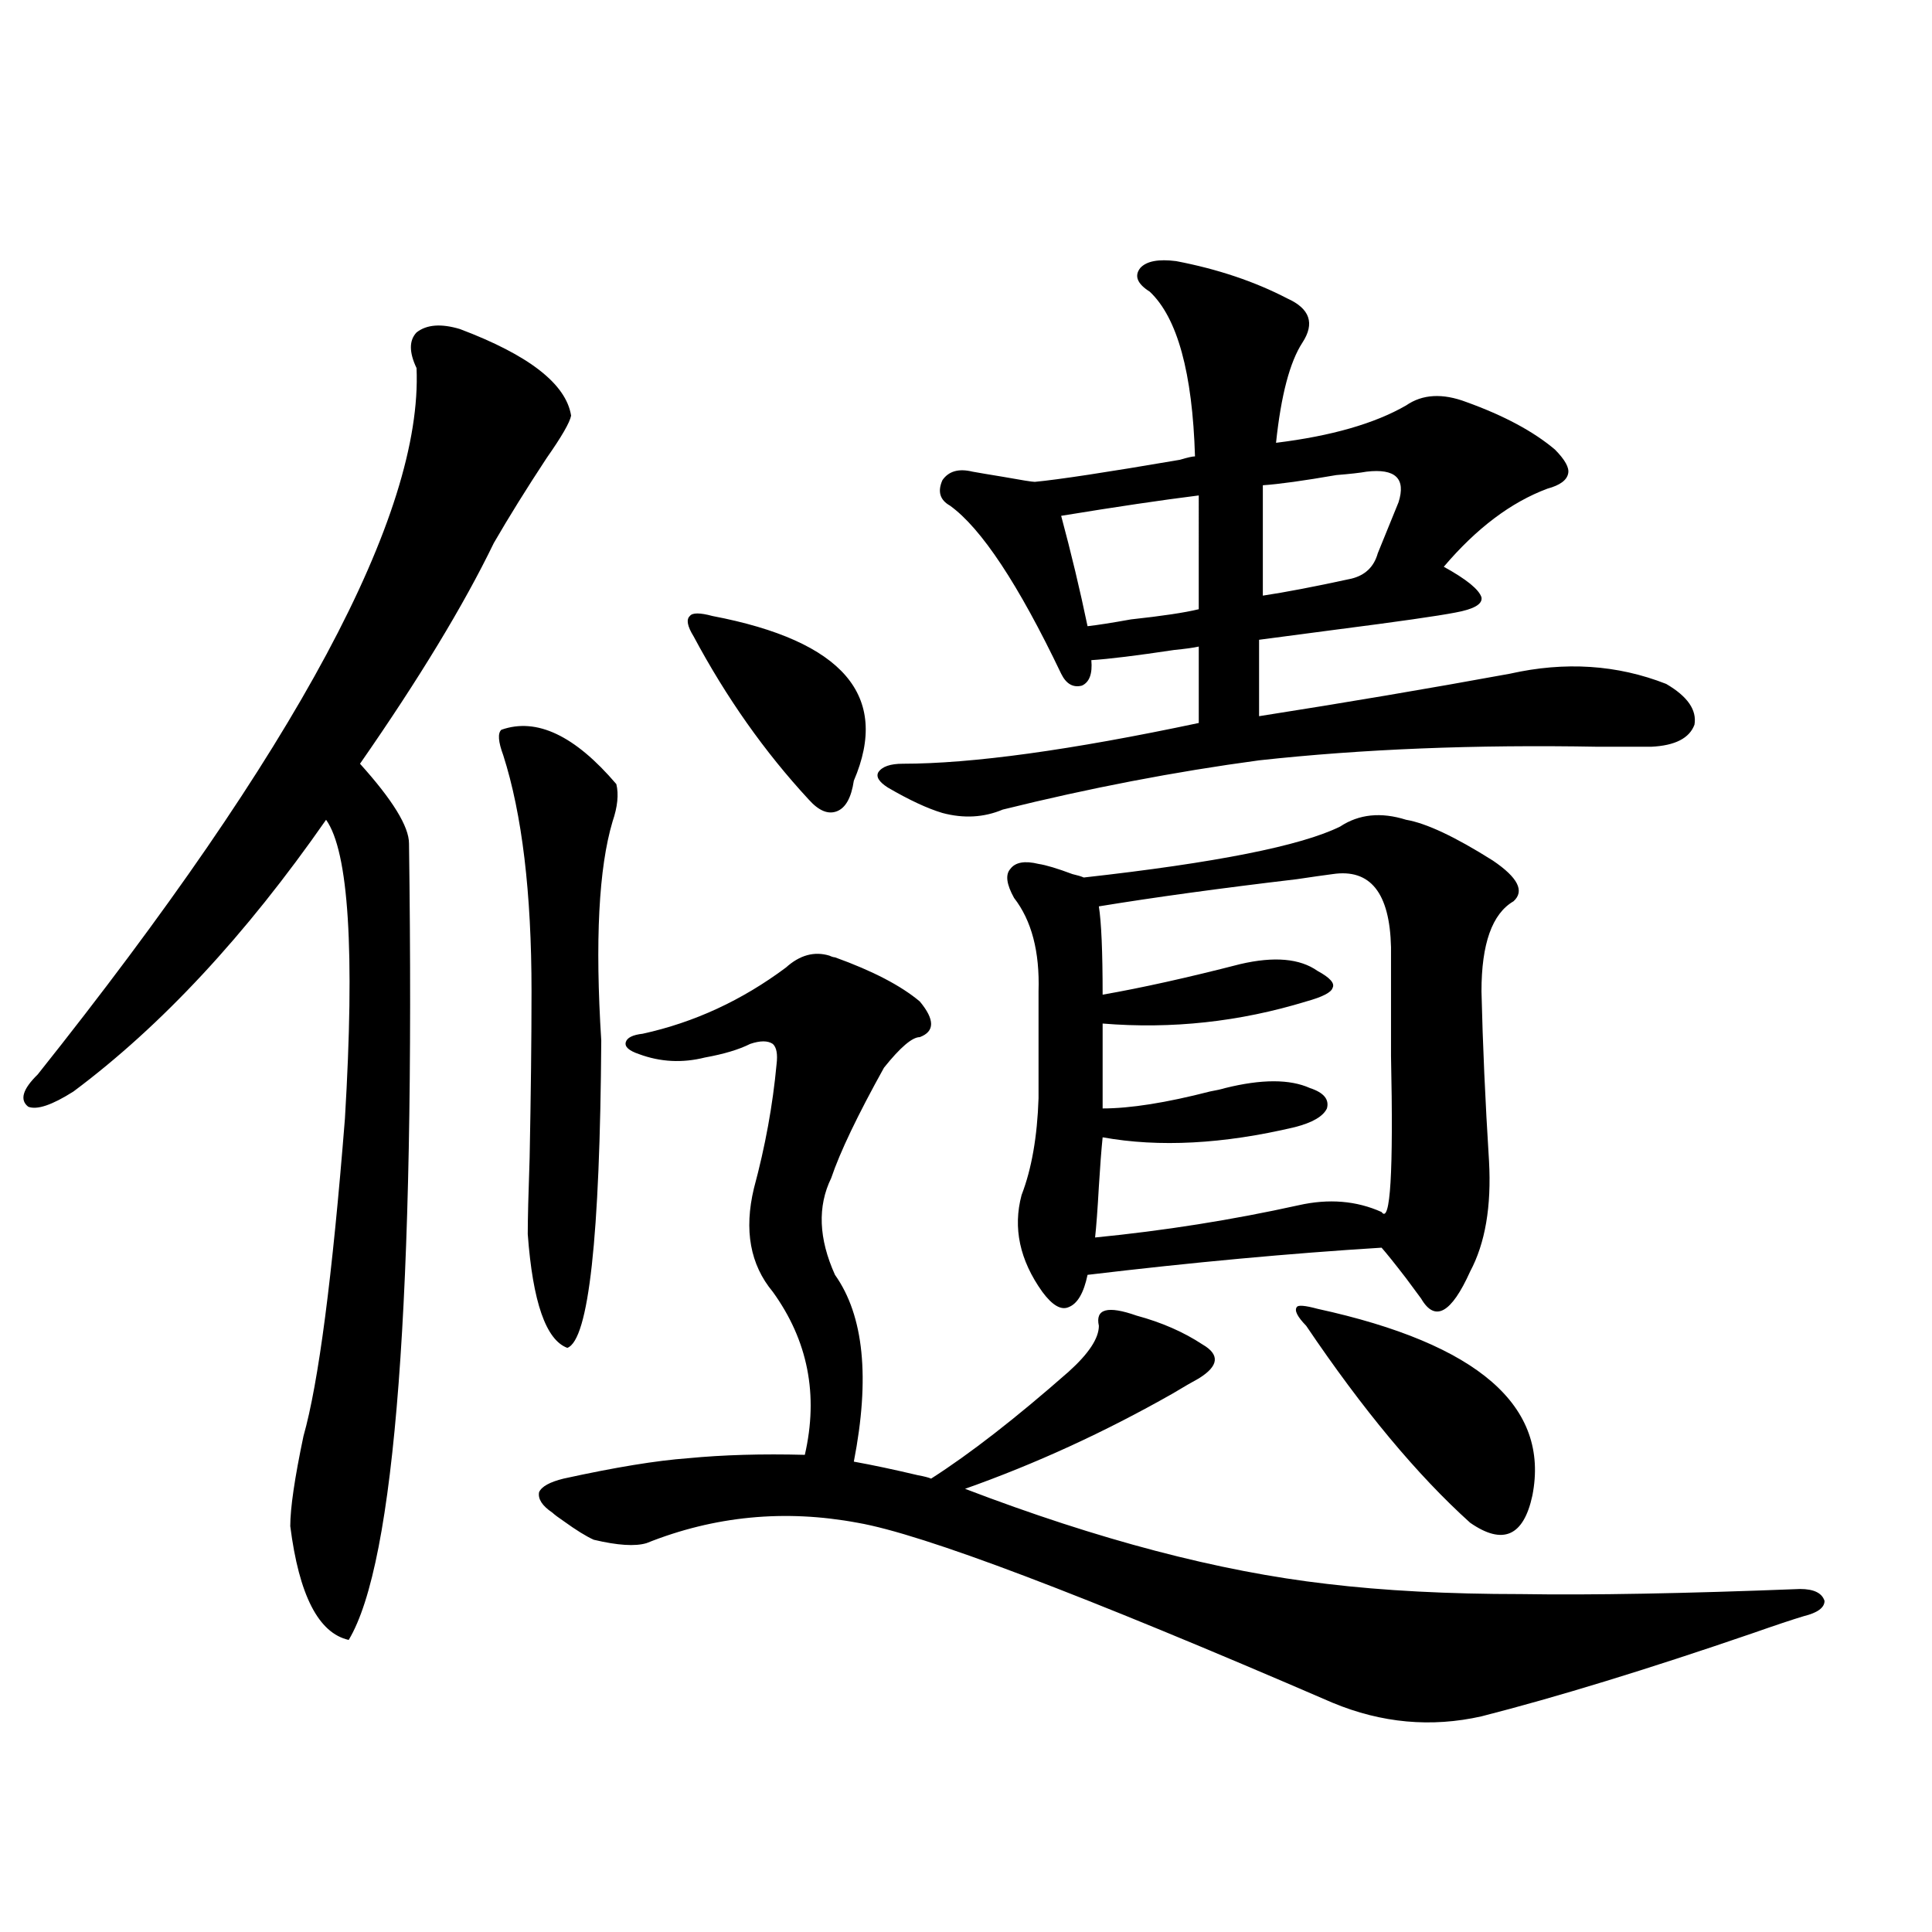 <?xml version="1.0" encoding="utf-8"?>
<!-- Generator: Adobe Illustrator 16.0.0, SVG Export Plug-In . SVG Version: 6.00 Build 0)  -->
<!DOCTYPE svg PUBLIC "-//W3C//DTD SVG 1.1//EN" "http://www.w3.org/Graphics/SVG/1.1/DTD/svg11.dtd">
<svg version="1.1" id="图层_1" xmlns="http://www.w3.org/2000/svg" xmlns:xlink="http://www.w3.org/1999/xlink" x="0px" y="0px"
	 width="1000px" height="1000px" viewBox="0 0 1000 1000" enable-background="new 0 0 1000 1000" xml:space="preserve">
<path d="M238.043,170.309c35.761,13.486,54.953,28.427,57.56,44.824c-0.656,3.516-4.878,10.849-12.683,21.973
	c-10.411,15.82-19.512,30.473-27.316,43.945c-15.609,32.231-38.703,70.313-69.267,114.258c16.905,18.759,25.365,32.52,25.365,41.309
	c3.247,234.97-7.165,372.368-31.219,412.207c-15.609-3.516-25.701-23.14-30.243-58.887c0-9.366,2.271-24.898,6.829-46.582
	c7.805-27.534,14.954-82.315,21.463-164.355c5.198-86.709,1.951-138.277-9.756-154.688c-41.63,59.766-85.211,106.65-130.729,140.625
	c-11.067,7.031-18.872,9.668-23.414,7.91c-4.558-3.516-2.927-9.077,4.878-16.699c133.975-168.159,199.34-290.039,196.093-365.625
	c-3.902-8.198-3.902-14.351,0-18.457C220.803,167.974,228.288,167.384,238.043,170.309z M259.506,377.731
	c18.201-6.441,38.048,2.939,59.511,28.125c1.296,5.273,0.64,11.728-1.951,19.336c-7.165,24.033-9.116,61.826-5.854,113.379
	c-0.656,101.953-6.509,154.99-17.561,159.082c-11.067-4.092-17.896-23.73-20.487-58.887c0-7.608,0.32-20.792,0.976-39.551
	c0.64-32.808,0.976-61.523,0.976-86.133c0-50.977-4.878-91.695-14.634-122.168C257.875,383.883,257.555,379.489,259.506,377.731z
	 M406.82,500.778c7.149-6.441,14.634-8.487,22.438-6.152c1.296,0.591,2.271,0.879,2.927,0.879
	c19.512,7.031,34.146,14.653,43.901,22.852c7.805,9.38,7.805,15.532,0,18.457c-3.902,0-10.091,5.273-18.536,15.82
	c-13.658,24.609-22.774,43.657-27.316,57.129c-7.165,14.653-6.509,31.352,1.951,50.098c14.954,21.094,18.201,53.325,9.756,96.68
	c9.756,1.758,20.807,4.106,33.17,7.031c3.247,0.591,5.518,1.181,6.829,1.758c20.152-12.881,43.901-31.338,71.218-55.371
	c10.396-9.366,15.609-17.276,15.609-23.73c-1.951-8.789,4.543-10.547,19.512-5.273c13.003,3.516,24.39,8.501,34.146,14.941
	c9.1,5.273,8.445,11.137-1.951,17.578c-3.262,1.758-7.805,4.395-13.658,7.91c-35.121,19.927-70.898,36.337-107.314,49.219
	c68.931,26.367,131.369,42.778,187.313,49.219c29.268,3.516,62.758,5.273,100.485,5.273c36.417,0.591,84.541-0.288,144.387-2.637
	c7.149,0,11.372,2.06,12.683,6.152c0,3.516-3.583,6.152-10.731,7.91c-5.854,1.758-14.634,4.683-26.341,8.789
	c-54.633,18.745-101.461,33.096-140.484,43.066c-26.021,5.85-51.706,3.516-77.071-7.031c-130.088-56.25-212.038-87.3-245.848-93.164
	c-37.728-7.031-74.145-3.516-109.266,10.547c-5.854,1.758-14.969,1.181-27.316-1.758c-3.902-1.758-9.116-4.971-15.609-9.668
	c-2.607-1.758-4.558-3.213-5.854-4.395c-5.213-3.516-7.485-7.031-6.829-10.547c1.296-2.925,5.518-5.273,12.683-7.031
	c26.661-5.85,48.124-9.366,64.389-10.547c18.201-1.758,38.368-2.334,60.486-1.758c7.149-31.05,1.616-59.175-16.585-84.375
	c-11.707-14.063-14.969-31.929-9.756-53.613c5.854-21.67,9.756-43.066,11.707-64.16c0.64-5.273,0-8.789-1.951-10.547
	c-2.607-1.758-6.509-1.758-11.707,0c-5.854,2.939-13.658,5.273-23.414,7.031c-11.707,2.939-23.094,2.348-34.146-1.758
	c-5.213-1.758-7.485-3.804-6.829-6.152c0.64-2.334,3.567-3.804,8.78-4.395C359.336,529.205,384.046,517.779,406.82,500.778z
	 M418.527,413.766c-22.774-24.609-42.606-52.734-59.511-84.375c-3.262-5.273-3.902-8.789-1.951-10.547
	c1.296-1.758,5.198-1.758,11.707,0c67.635,12.895,92.025,41.309,73.169,85.254c-1.311,8.789-4.238,14.063-8.78,15.82
	C428.603,421.676,423.725,419.63,418.527,413.766z M608.766,135.153c21.463,4.106,40.639,10.547,57.56,19.336
	c11.707,5.273,14.299,12.895,7.805,22.852c-6.509,9.97-11.067,27.246-13.658,51.855c28.612-3.516,51.051-9.956,67.315-19.336
	c8.445-5.85,18.856-6.441,31.219-1.758c19.512,7.031,34.786,15.244,45.853,24.609c5.198,5.273,7.469,9.38,6.829,12.305
	c-0.656,3.516-4.238,6.152-10.731,7.91c-18.871,7.031-36.752,20.517-53.657,40.43c11.707,6.455,18.201,11.728,19.512,15.82
	c0.64,3.516-3.902,6.152-13.658,7.91c-9.115,1.758-29.603,4.697-61.462,8.789c-17.561,2.348-30.899,4.106-39.999,5.273v39.551
	c44.877-7.031,88.123-14.351,129.753-21.973c28.612-6.441,55.608-4.683,80.974,5.273c11.052,6.455,15.929,13.486,14.634,21.094
	c-2.607,7.031-10.091,10.849-22.438,11.426c-6.509,0-15.609,0-27.316,0c-63.748-1.167-122.283,1.181-175.605,7.031
	c-43.581,5.864-87.803,14.365-132.68,25.488c-9.756,4.106-20.167,4.697-31.219,1.758c-7.805-2.334-17.24-6.729-28.292-13.184
	c-4.558-2.925-6.189-5.562-4.878-7.91c1.951-2.925,6.174-4.395,12.683-4.395c35.761,0,86.827-7.031,153.167-21.094v-39.551
	c-2.607,0.591-6.829,1.181-12.683,1.758c-19.512,2.939-33.825,4.697-42.926,5.273c0.64,7.031-0.976,11.426-4.878,13.184
	c-4.558,1.181-8.14-0.879-10.731-6.152c-22.118-46.28-41.31-75.284-57.56-87.012c-5.213-2.925-6.509-7.32-3.902-13.184
	c3.247-4.683,8.445-6.152,15.609-4.395c3.247,0.591,8.445,1.469,15.609,2.637c9.756,1.758,15.274,2.637,16.585,2.637
	c12.347-1.167,37.392-4.971,75.12-11.426c3.902-1.167,6.494-1.758,7.805-1.758c-1.311-43.355-9.115-71.768-23.414-85.254
	c-6.509-4.092-8.14-8.198-4.878-12.305C593.477,135.153,599.651,133.985,608.766,135.153z M693.642,427.828
	c9.756-6.441,21.128-7.608,34.146-3.516c10.396,1.758,25.365,8.789,44.877,21.094c13.003,8.789,16.585,15.82,10.731,21.094
	c-11.067,6.455-16.585,21.973-16.585,46.582c0.64,27.548,1.951,56.841,3.902,87.891c1.296,23.442-1.951,42.49-9.756,57.129
	c-9.756,21.684-18.216,26.367-25.365,14.063c-1.311-1.758-3.902-5.273-7.805-10.547c-5.854-7.608-10.091-12.881-12.683-15.82
	c-47.484,2.939-98.214,7.622-152.191,14.063c-1.951,9.38-5.213,14.941-9.756,16.699c-3.902,1.758-8.46-0.879-13.658-7.91
	c-11.707-16.397-15.289-33.096-10.731-50.098c5.198-13.472,8.125-30.171,8.78-50.098v-55.371c0.64-20.503-3.582-36.612-12.683-48.34
	c-3.902-7.031-4.558-12.002-1.951-14.941c2.592-3.516,7.469-4.395,14.634-2.637c3.902,0.591,9.756,2.348,17.561,5.273
	c2.592,0.591,4.543,1.181,5.854,1.758C629.253,446.588,673.475,437.799,693.642,427.828z M620.473,256.442
	c-18.871,2.348-42.606,5.864-71.218,10.547c5.198,19.336,9.756,38.384,13.658,57.129c5.198-0.577,12.683-1.758,22.438-3.516
	c16.25-1.758,27.957-3.516,35.121-5.273V256.442z M689.74,452.438c-4.558,0.591-10.731,1.469-18.536,2.637
	c-39.679,4.697-73.824,9.38-102.437,14.063c1.296,8.212,1.951,23.442,1.951,45.703c20.152-3.516,43.901-8.789,71.218-15.82
	c17.561-4.092,30.884-2.925,39.999,3.516c6.494,3.516,9.1,6.455,7.805,8.789c-0.656,2.348-5.213,4.697-13.658,7.031
	c-34.481,10.547-69.602,14.365-105.363,11.426v43.945c14.299,0,32.835-2.925,55.608-8.789c3.247-0.577,5.854-1.167,7.805-1.758
	c18.856-4.683,33.49-4.683,43.901,0c7.149,2.348,10.076,5.864,8.78,10.547c-1.951,4.106-7.485,7.333-16.585,9.668
	c-37.072,8.789-70.242,10.547-99.51,5.273c-0.656,6.455-1.311,14.941-1.951,25.488c-0.656,11.728-1.311,20.517-1.951,26.367
	c35.761-3.516,70.883-9.077,105.363-16.699c15.609-3.516,29.908-2.334,42.926,3.516c4.543,6.455,6.174-20.503,4.878-80.859
	c0-22.852,0-41.597,0-56.25C719.327,462.106,709.251,449.513,689.74,452.438z M707.3,244.137c-3.262,0.591-8.46,1.181-15.609,1.758
	c-16.92,2.939-29.603,4.697-38.048,5.273v57.129c11.707-1.758,26.981-4.683,45.853-8.789c7.149-1.758,11.707-6.152,13.658-13.184
	l10.731-26.367C727.788,247.653,722.254,242.379,707.3,244.137z M681.935,677.438c83.245,18.169,120.317,50.4,111.217,96.68
	c-4.558,21.094-15.289,25.791-32.194,14.063c-27.316-24.609-55.608-58.584-84.876-101.953c-4.558-4.683-6.189-7.91-4.878-9.668
	C671.844,675.392,675.426,675.68,681.935,677.438z"/>
</svg>

